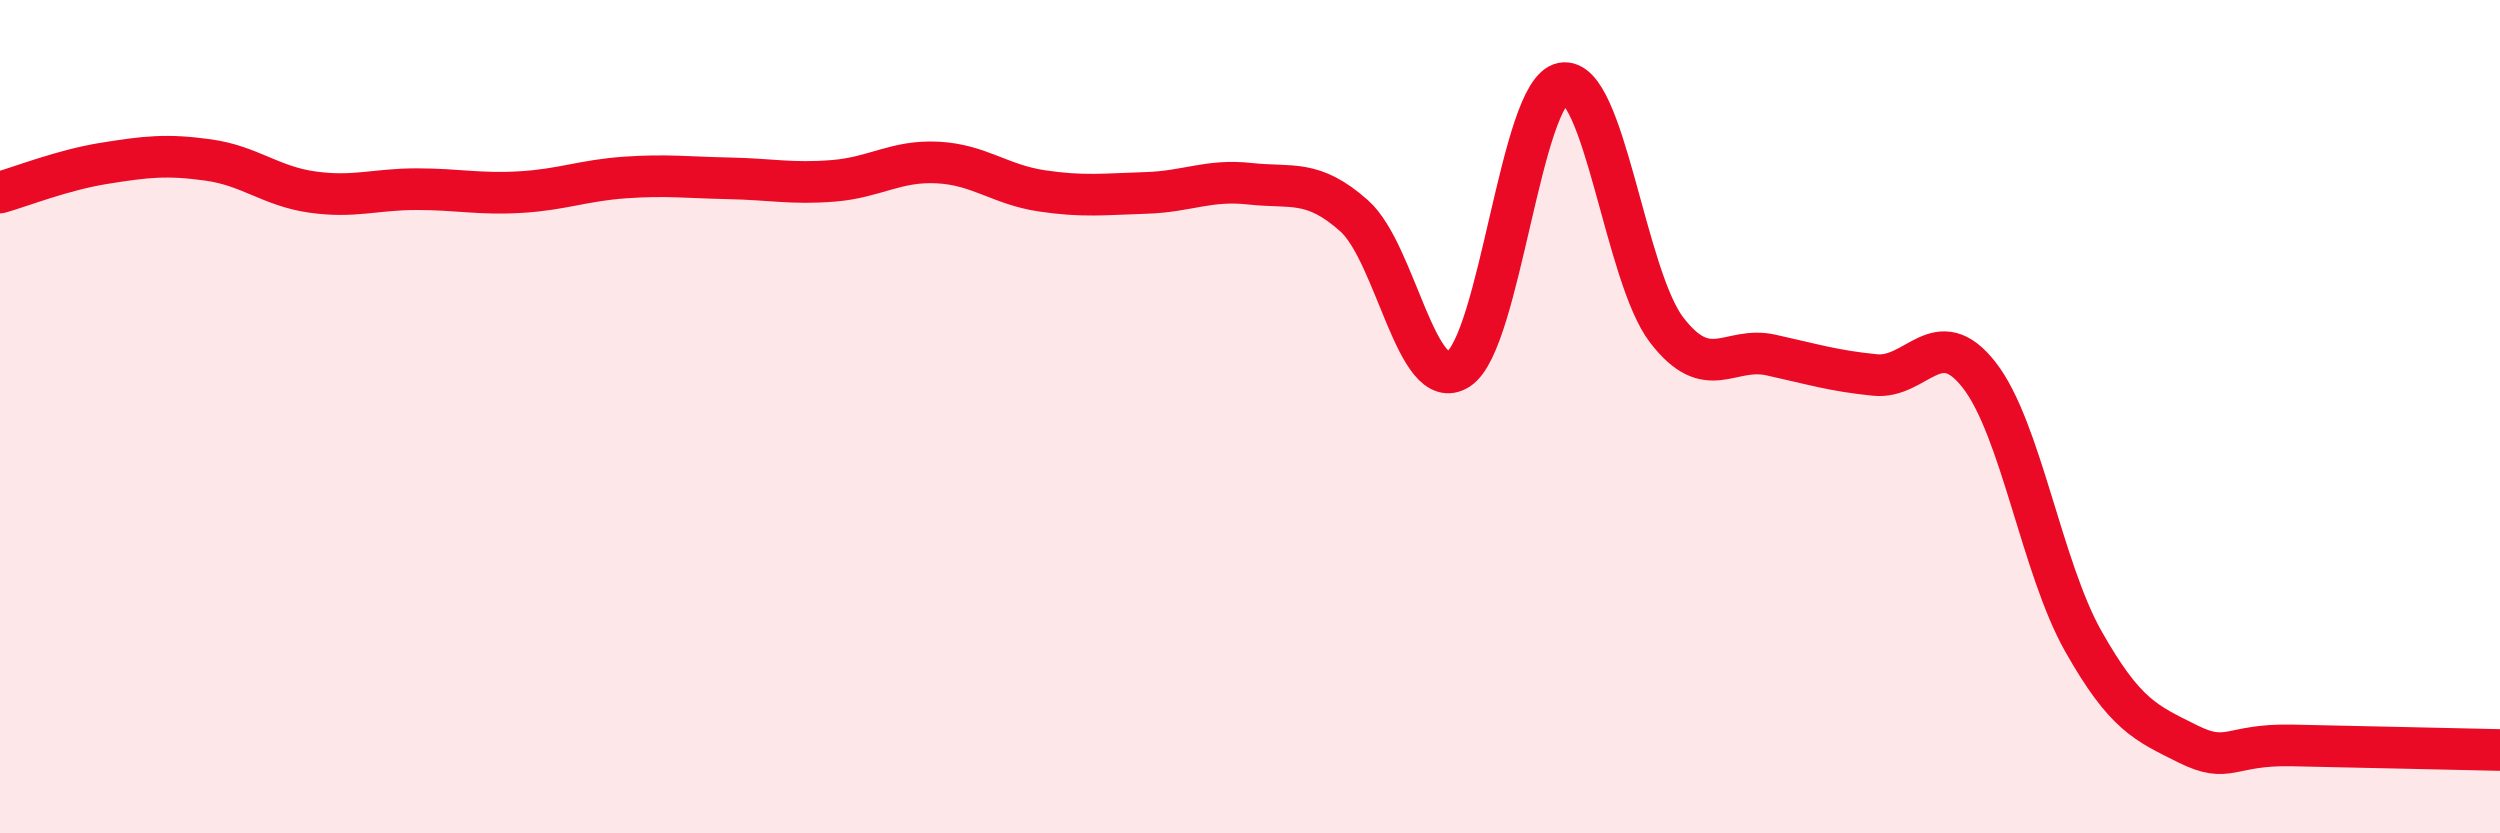 
    <svg width="60" height="20" viewBox="0 0 60 20" xmlns="http://www.w3.org/2000/svg">
      <path
        d="M 0,4.62 C 0.5,4.48 1.5,4.08 2.5,3.92 C 3.5,3.76 4,3.7 5,3.84 C 6,3.98 6.5,4.47 7.5,4.61 C 8.5,4.75 9,4.54 10,4.54 C 11,4.54 11.5,4.67 12.5,4.61 C 13.5,4.55 14,4.33 15,4.26 C 16,4.19 16.5,4.26 17.5,4.28 C 18.5,4.3 19,4.42 20,4.34 C 21,4.26 21.5,3.85 22.5,3.9 C 23.5,3.95 24,4.43 25,4.58 C 26,4.73 26.5,4.66 27.5,4.63 C 28.5,4.6 29,4.3 30,4.41 C 31,4.52 31.5,4.29 32.5,5.18 C 33.5,6.07 34,9.5 35,8.86 C 36,8.22 36.5,2.19 37.5,2 C 38.5,1.81 39,6.62 40,7.92 C 41,9.22 41.5,8.3 42.5,8.52 C 43.5,8.74 44,8.9 45,9 C 46,9.1 46.5,7.72 47.5,9 C 48.5,10.28 49,13.62 50,15.39 C 51,17.16 51.5,17.35 52.5,17.85 C 53.5,18.35 53.5,17.86 55,17.89 C 56.5,17.92 59,17.98 60,18L60 20L0 20Z"
        fill="#EB0A25"
        opacity="0.1"
        stroke-linecap="round"
        stroke-linejoin="round"
      />
      <path
        d="M 0,4.62 C 0.5,4.48 1.5,4.08 2.5,3.92 C 3.5,3.76 4,3.7 5,3.84 C 6,3.98 6.5,4.47 7.5,4.61 C 8.5,4.75 9,4.54 10,4.54 C 11,4.54 11.5,4.67 12.5,4.61 C 13.5,4.55 14,4.33 15,4.26 C 16,4.19 16.5,4.26 17.5,4.28 C 18.5,4.3 19,4.42 20,4.34 C 21,4.26 21.5,3.85 22.5,3.9 C 23.5,3.95 24,4.43 25,4.58 C 26,4.73 26.5,4.66 27.5,4.63 C 28.5,4.6 29,4.3 30,4.41 C 31,4.52 31.5,4.29 32.5,5.18 C 33.5,6.07 34,9.5 35,8.86 C 36,8.22 36.5,2.19 37.5,2 C 38.5,1.81 39,6.62 40,7.92 C 41,9.22 41.5,8.3 42.5,8.52 C 43.5,8.74 44,8.9 45,9 C 46,9.1 46.5,7.72 47.5,9 C 48.5,10.28 49,13.62 50,15.39 C 51,17.16 51.5,17.35 52.5,17.85 C 53.5,18.35 53.5,17.86 55,17.89 C 56.5,17.92 59,17.98 60,18"
        stroke="#EB0A25"
        stroke-width="1"
        fill="none"
        stroke-linecap="round"
        stroke-linejoin="round"
      />
    </svg>
  